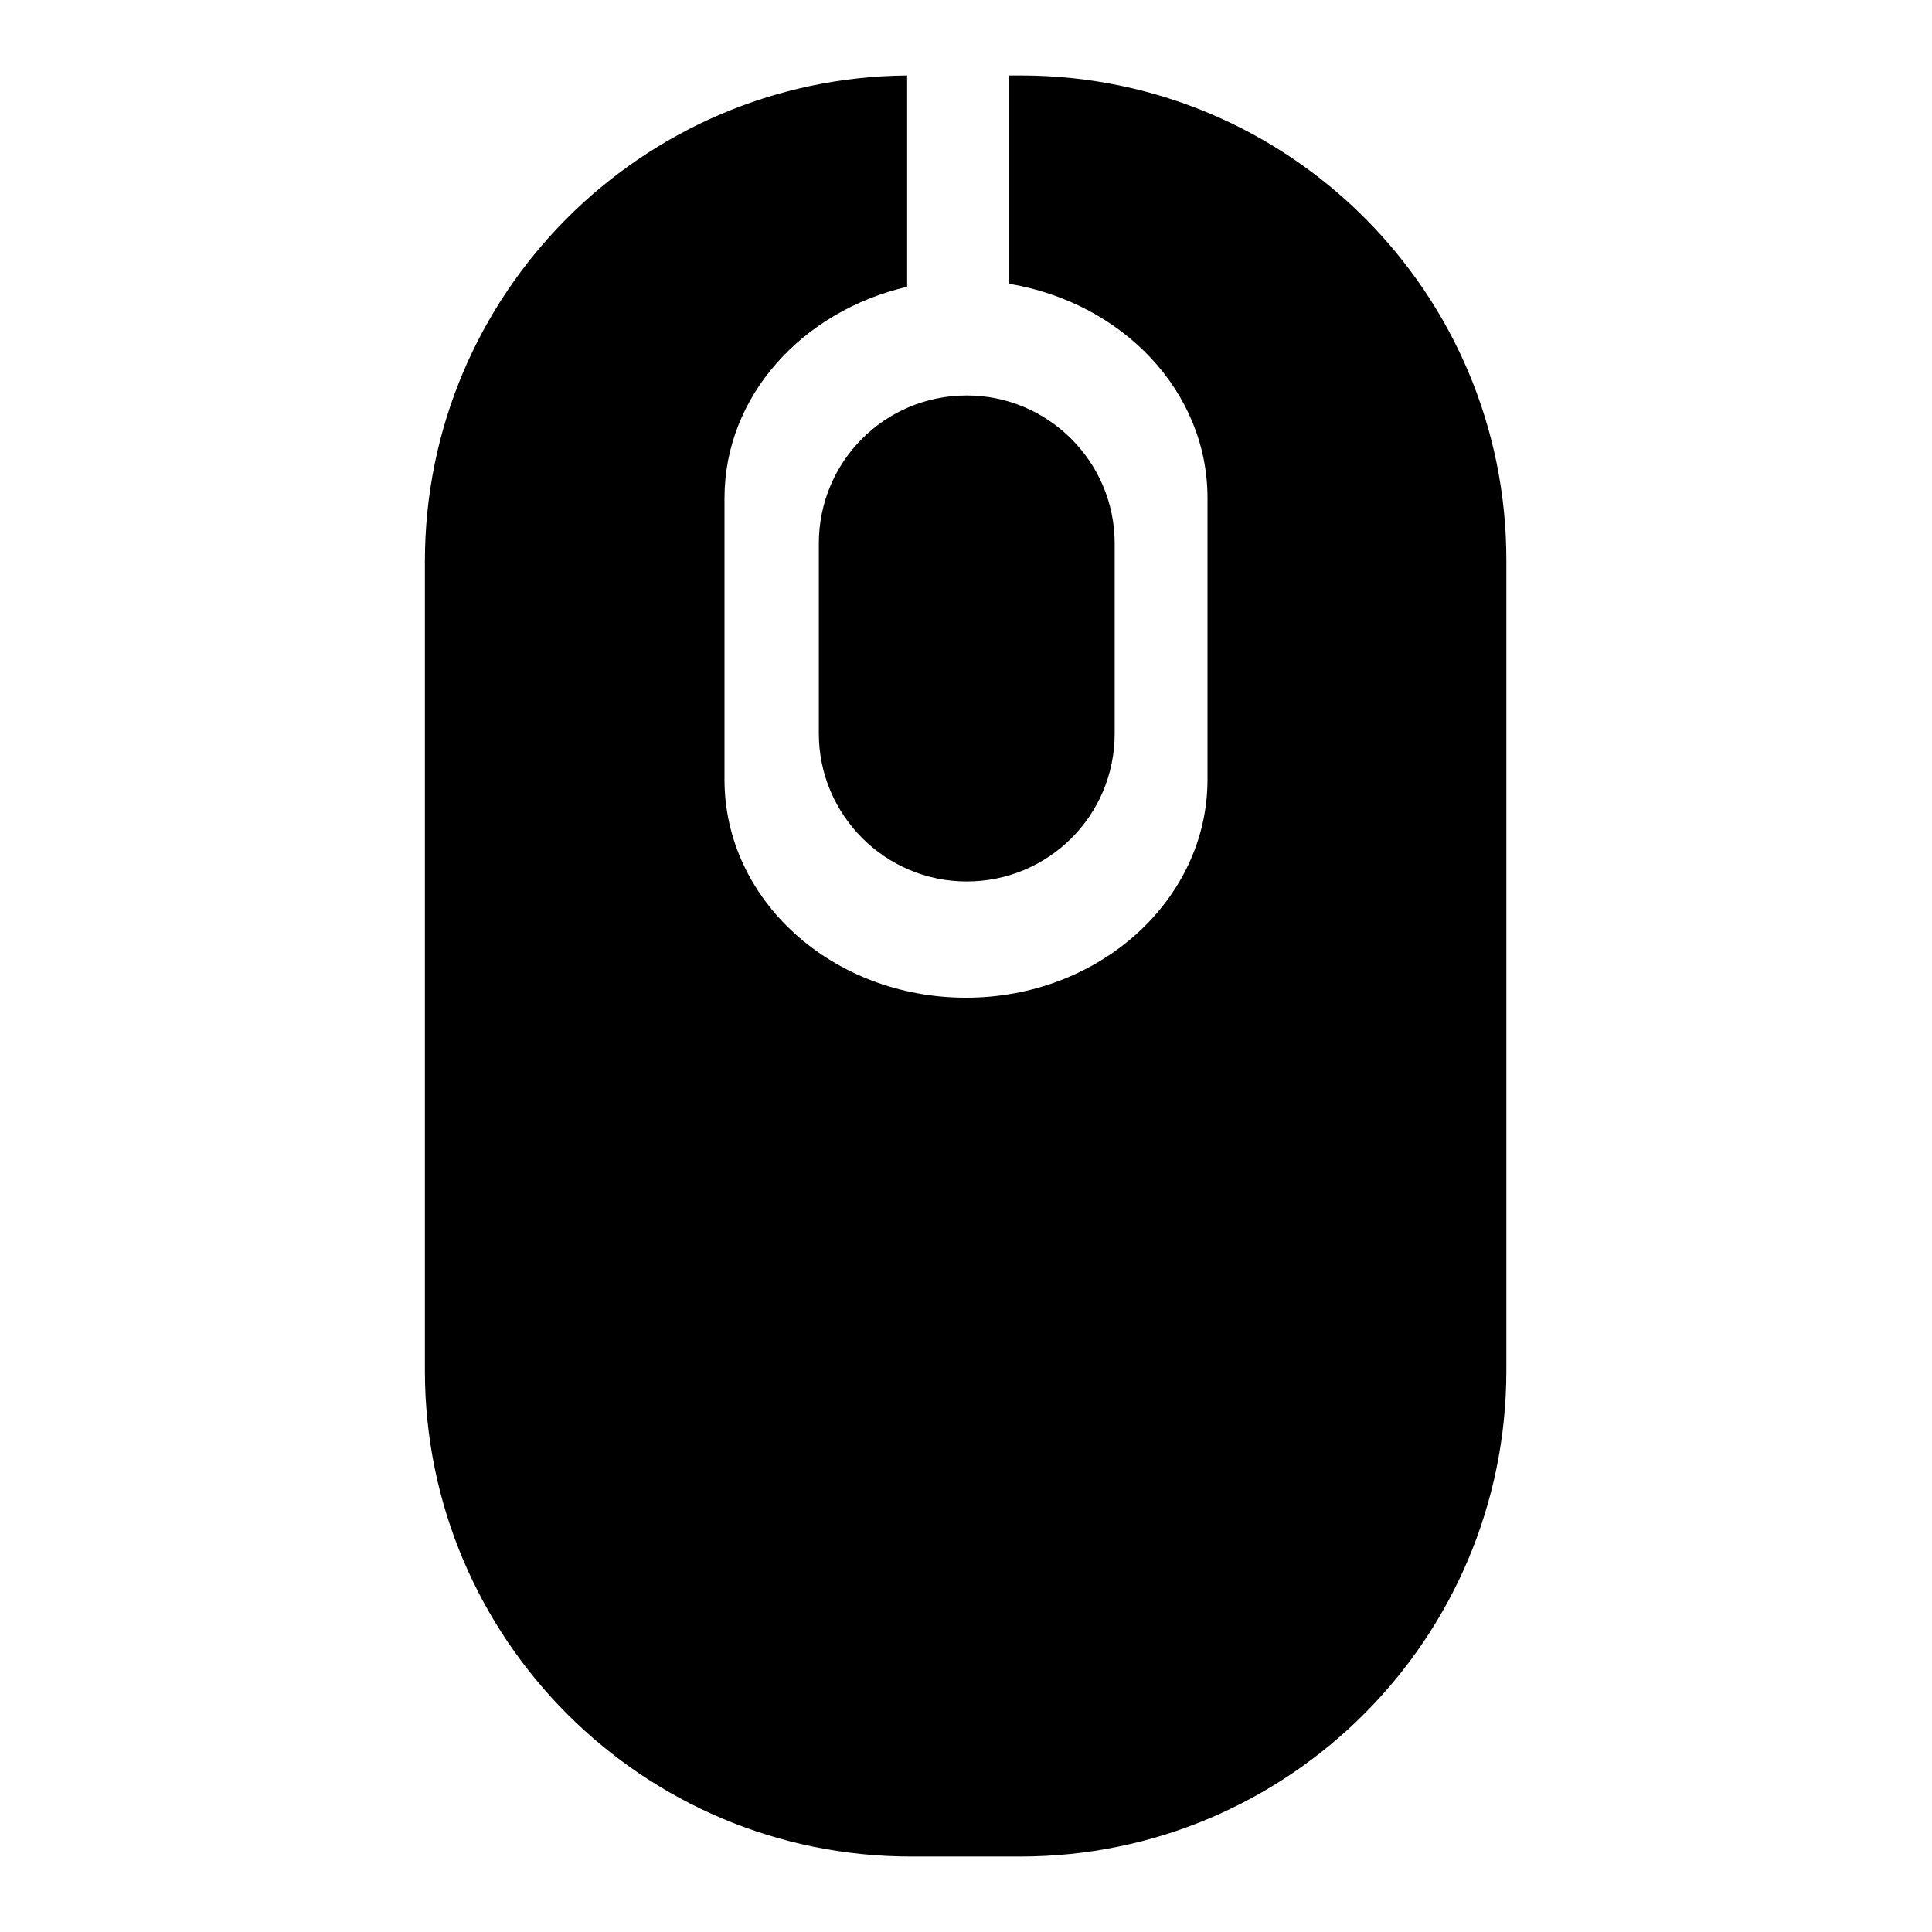 <?xml version="1.0" encoding="utf-8"?>
<!-- Svg Vector Icons : http://www.onlinewebfonts.com/icon -->
<!DOCTYPE svg PUBLIC "-//W3C//DTD SVG 1.1//EN" "http://www.w3.org/Graphics/SVG/1.1/DTD/svg11.dtd">
<svg version="1.1" xmlns="http://www.w3.org/2000/svg" xmlns:xlink="http://www.w3.org/1999/xlink" x="0px" y="0px" viewBox="0 0 256 256" enable-background="new 0 0 256 256" xml:space="preserve">
<g><g><g><path fill="#000000" d="M199.6,74.4v107.2c0,35.5-28.8,64.4-64.4,64.4h-14.5c-35.5,0-64.4-28.8-64.4-64.4V74.4c0-35.4,28.6-64.1,63.9-64.4v28C106.4,41.2,96,52.4,96,66v37.3c0,16,14.3,28.9,32,28.9c17.7,0,32-13,32-28.9V66c0-14.2-11.3-25.9-26.3-28.4V10h1.6C170.8,10,199.7,38.8,199.6,74.4z M108.5,72v25.2c0,10.8,8.8,19.6,19.6,19.6c10.8,0,19.6-8.7,19.6-19.6V72c0-10.8-8.8-19.6-19.6-19.6C117.2,52.4,108.5,61.2,108.5,72z"/></g><g></g><g></g><g></g><g></g><g></g><g></g><g></g><g></g><g></g><g></g><g></g><g></g><g></g><g></g><g></g></g></g>
</svg>